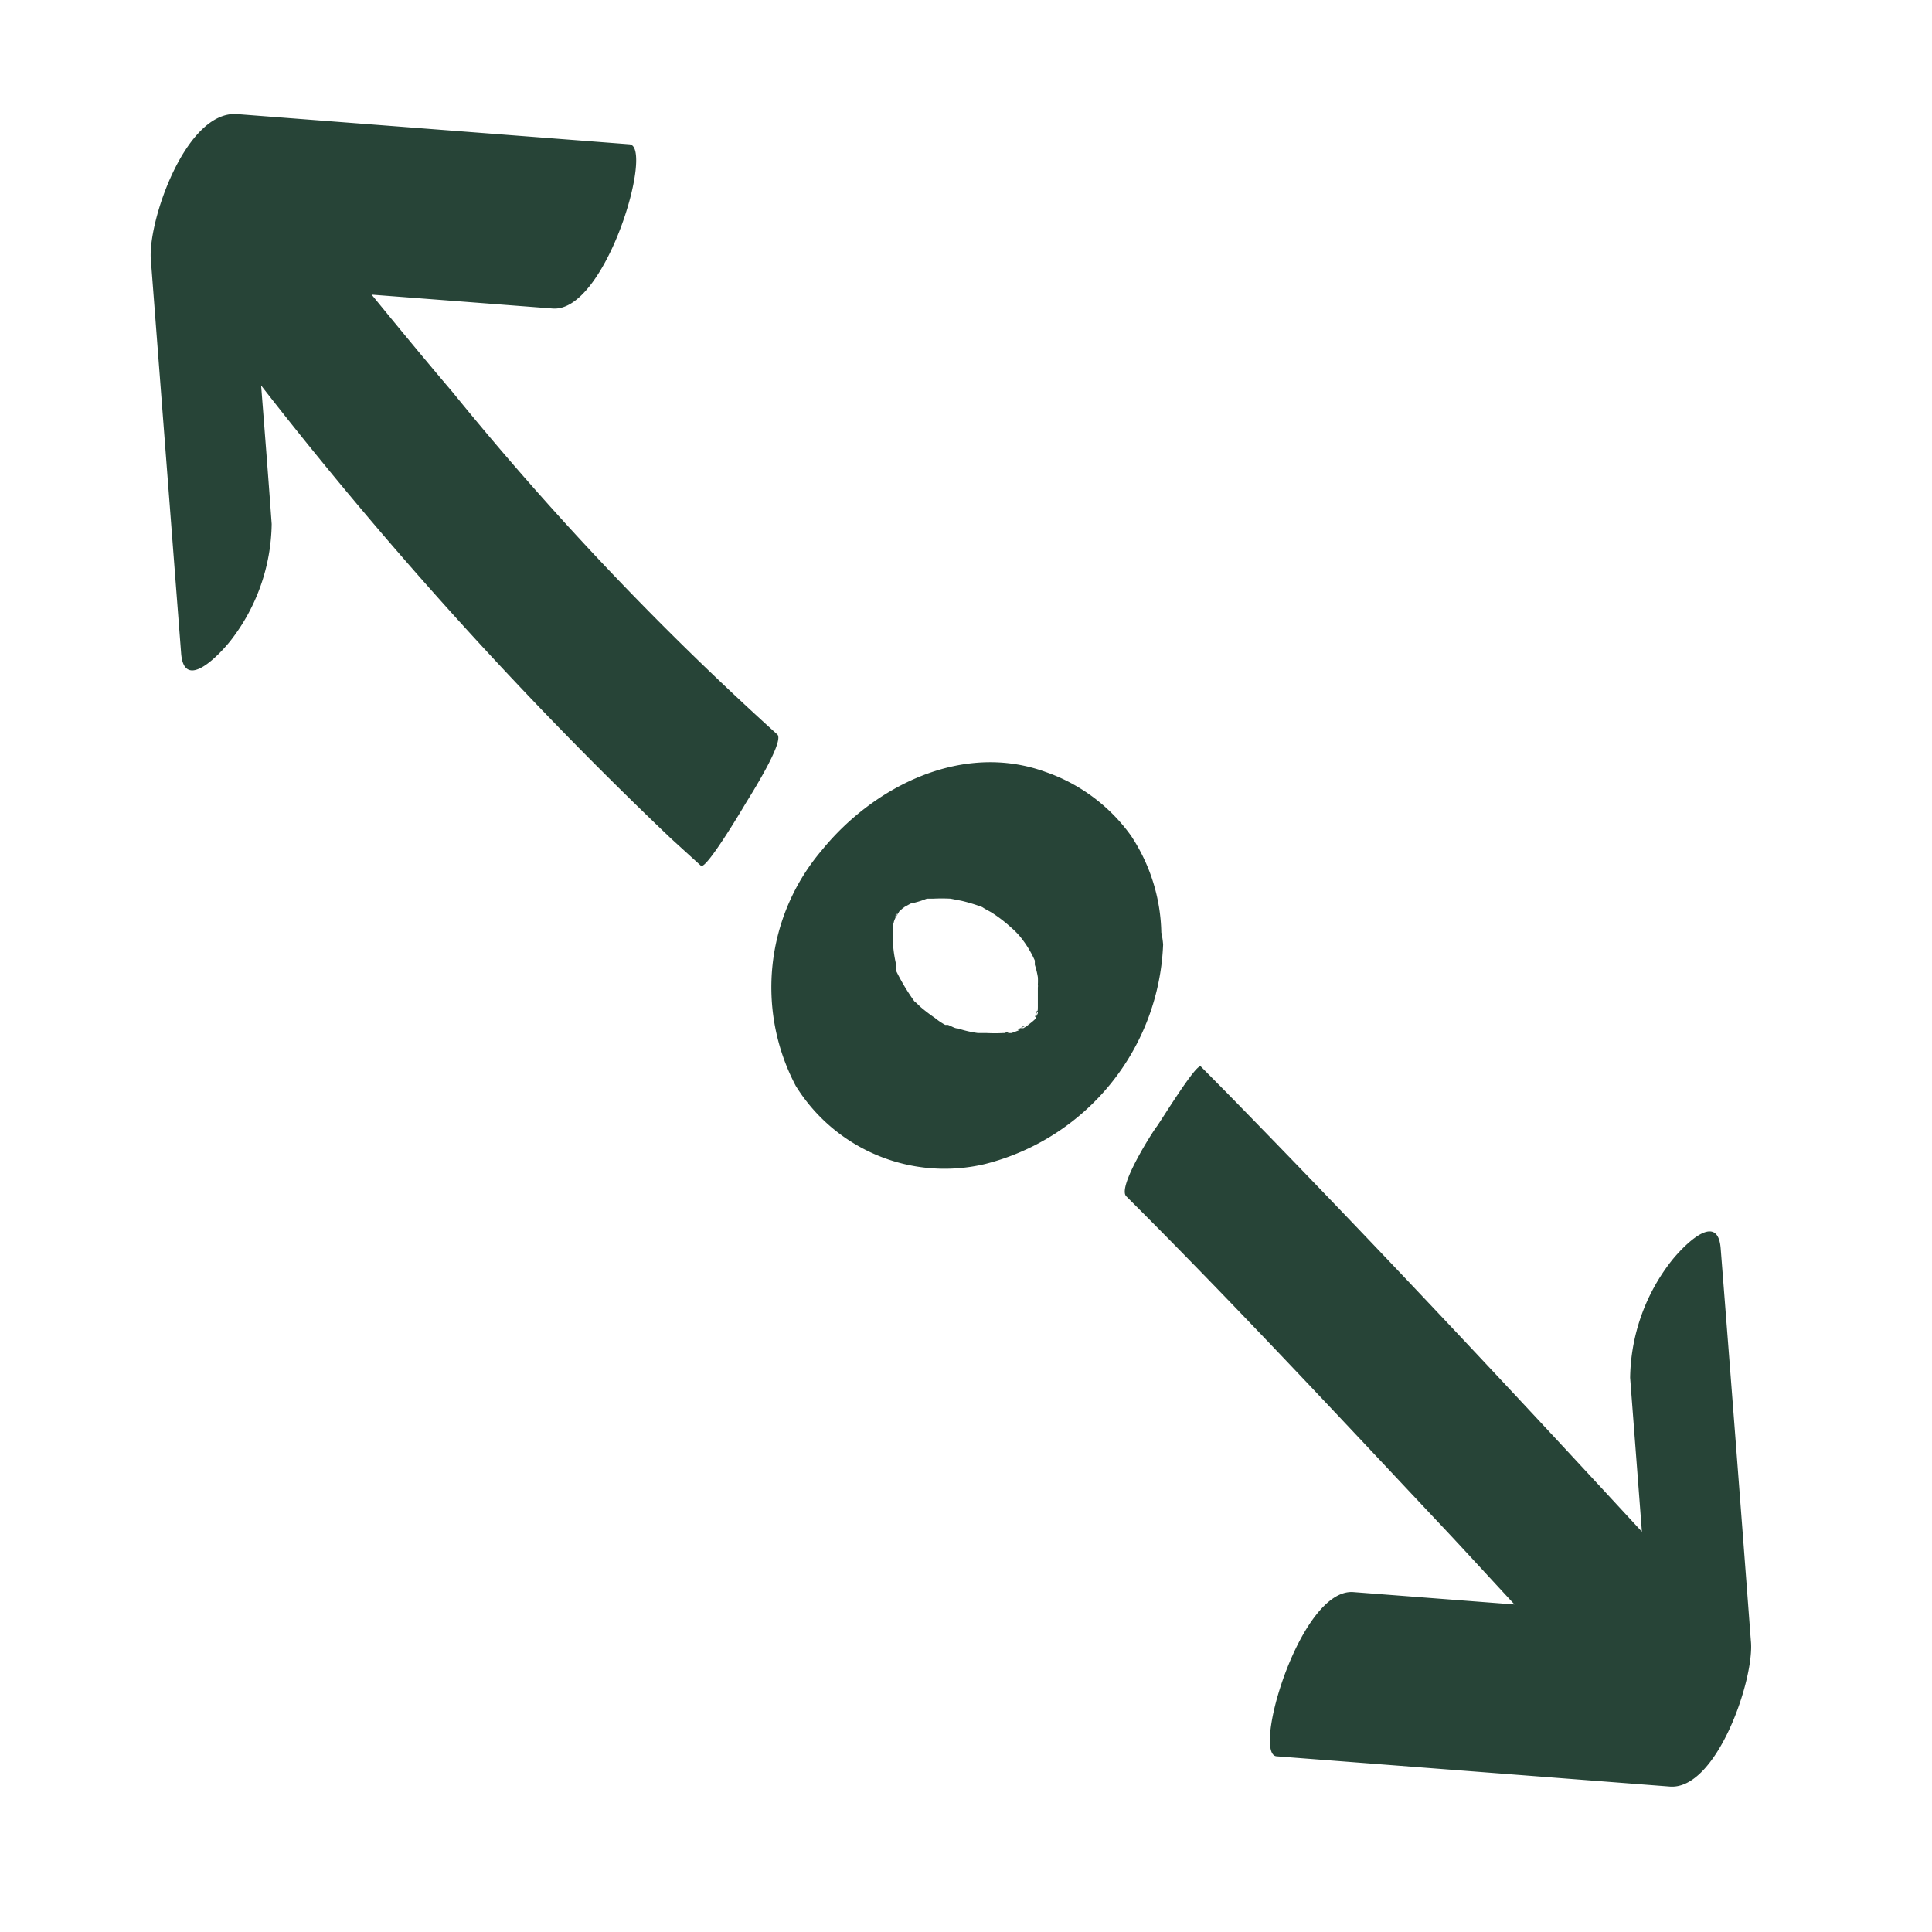 <?xml version="1.0" encoding="utf-8"?>
<svg xmlns="http://www.w3.org/2000/svg" viewBox="0 0 64 64">
  <defs>
    <style>.cls-1{fill:none;}.cls-2{fill:#274437;}</style>
  </defs>
  <title>espace</title>
  <g data-name="Calque 2" id="Calque_2">
    <g data-name="Calque 1" id="Calque_1-2">
      <rect class="cls-1" height="64" width="64"/>
      <path class="cls-2" d="M33.27,34.23h0l.15,0S33.37,34.16,33.27,34.23Z"/>
      <path class="cls-2" d="M38.47,30.89a6,6,0,0,0-1-3.2,5.83,5.83,0,0,0-2.84-2.12c-2.75-1-5.68.47-7.41,2.6a7,7,0,0,0-.86,7.8,5.8,5.8,0,0,0,6.27,2.59,7.82,7.82,0,0,0,5.9-7.27A2.69,2.69,0,0,0,38.47,30.89Zm-7.9-1.1Zm-.77.35h0v0Zm-.14,2,0,.1S29.68,32.18,29.66,32.12Zm4.72,1.42a.46.46,0,0,1-.05.1h0l0,.05-.06.07-.08.07h0l0,0,0,0L34,34s0,0-.1.06l-.11,0-.08.06a.15.15,0,0,1,.07,0l-.27.1h-.07a.22.22,0,0,1-.13,0h0l-.07,0,0,0a5.46,5.46,0,0,1-.57,0h-.21l-.07,0a3.61,3.61,0,0,1-.65-.15c-.12,0-.22-.08-.34-.12l-.09,0a2.24,2.24,0,0,1-.34-.23,5.55,5.55,0,0,1-.46-.35c-.08-.07-.14-.14-.22-.2l0,0,0,0a6.89,6.89,0,0,1-.6-1l0,0a1.32,1.32,0,0,1,0-.2,4.17,4.17,0,0,1-.1-.6V31s0-.05,0-.07,0,0,0-.1l0-.1a.34.34,0,0,0,0-.1v.07a.64.64,0,0,0,0-.07.7.7,0,0,1,.07-.22.93.93,0,0,1,0-.13h0l0,.1c0-.05.05-.1.08-.14l0,0c-.07.15-.11.22-.12.24h0l.17-.29.1-.09.08-.06.2-.11,0,0a2.89,2.89,0,0,0,.53-.16l.2,0a5.82,5.82,0,0,1,.59,0h0l.36.07a5.49,5.49,0,0,1,.69.21h0c.1.07.21.12.31.18a4.81,4.81,0,0,1,.56.42l.18.16.16.17-.14-.16a3.49,3.49,0,0,1,.67,1s0,0,0,.14a2.73,2.73,0,0,1,.1.41,2,2,0,0,1,0,.24.34.34,0,0,1,0,.1h0c0,.16,0,.38,0,.55s0,.12,0,.17a.59.59,0,0,1,0-.08A1.54,1.54,0,0,0,34.38,33.54Zm0-1.62h0Z"/>
      <path class="cls-2" d="M29.54,30.74v0a1.23,1.23,0,0,1,0,.2A.37.37,0,0,0,29.54,30.74Z"/>
      <path class="cls-2" d="M29.62,30.5h0a.31.31,0,0,0,0-.08h0v0c0,.08,0,.15-.07.22S29.58,30.65,29.62,30.5Z"/>
      <path class="cls-2" d="M33.79,34.07h0l.1-.07s0,0,.11,0,0,0-.08,0l.22-.12h0a1.38,1.38,0,0,0-.22.13Z"/>
      <path class="cls-2" d="M34.42,33.43c-.17.27-.15.31-.09.21a.17.17,0,0,0,0-.07l0,0a.11.11,0,0,0,0-.06S34.41,33.45,34.42,33.43Z"/>
      <path class="cls-2" d="M25.75,24.33A101.45,101.45,0,0,1,15,13c-.91-1.07-1.8-2.15-2.69-3.24l6,.46c1.76.13,3.37-5.38,2.54-5.44l-13-1C6.14,3.66,4.87,7.4,5,8.64q.5,6.51,1,13c.1,1.31,1.31,0,1.64-.42A6.43,6.43,0,0,0,9,17.36c-.11-1.53-.23-3.06-.35-4.59a136.8,136.8,0,0,0,13.57,15l1,.91c.17.14,1.37-1.88,1.47-2.05S26,24.57,25.75,24.33Z"/>
      <path class="cls-2" d="M58,54.36q-.49-6.51-1-13c-.1-1.31-1.31,0-1.64.42A6.43,6.43,0,0,0,54,45.64l.39,5.1c-4.52-4.9-9.08-9.77-13.74-14.53l-.87-.88c-.14-.14-1.37,1.88-1.47,2s-1.31,2-1,2.3c3.57,3.56,7,7.25,10.46,10.93.81.86,1.6,1.73,2.4,2.59l-5.34-.41c-1.76-.13-3.37,5.38-2.54,5.44l13,1C56.86,59.34,58.13,55.6,58,54.36Z"/>
    </g>
  </g>
</svg>